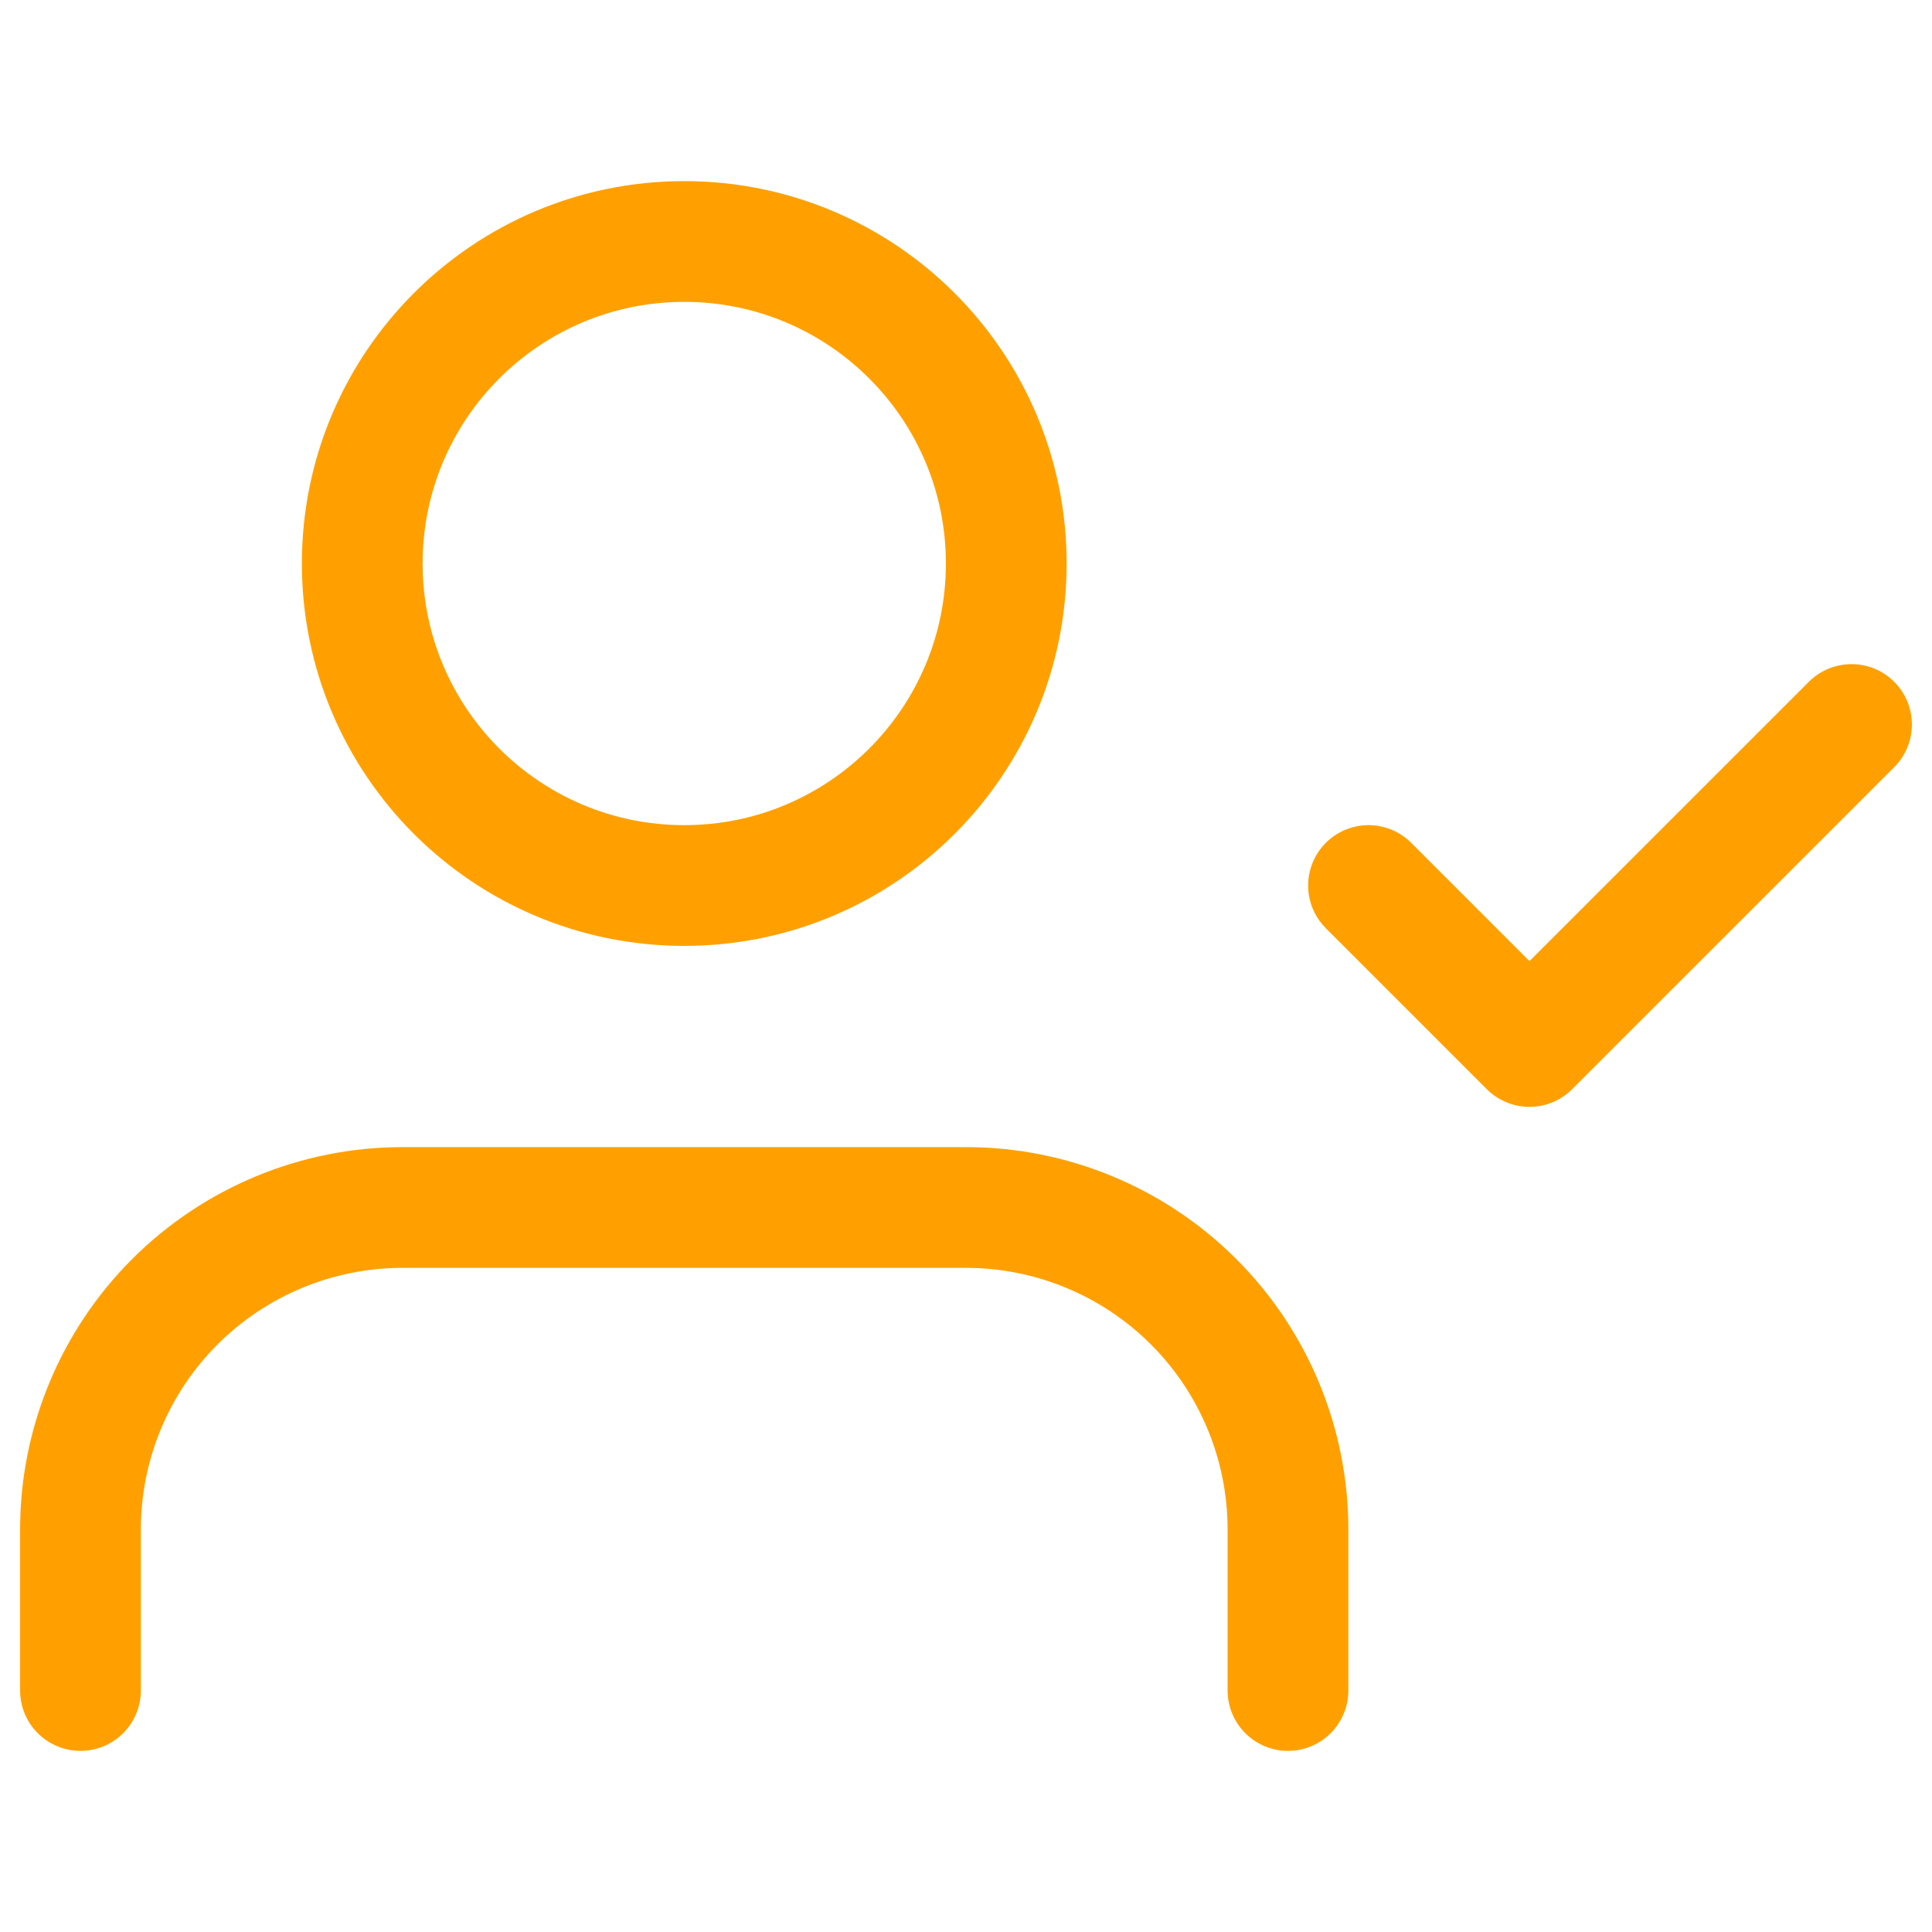 <svg width="32" height="32" viewBox="0 0 32 32" fill="none" xmlns="http://www.w3.org/2000/svg">
<g id="user-check">
<path id="Vector" d="M21.333 28V25.333C21.333 23.919 20.771 22.562 19.771 21.562C18.771 20.562 17.414 20 16 20H6.667C5.252 20 3.896 20.562 2.895 21.562C1.895 22.562 1.333 23.919 1.333 25.333V28" stroke="#FFA000" stroke-width="2" stroke-linecap="round" stroke-linejoin="round"/>
<path id="Vector_2" d="M11.333 14.667C14.279 14.667 16.667 12.279 16.667 9.333C16.667 6.388 14.279 4 11.333 4C8.388 4 6 6.388 6 9.333C6 12.279 8.388 14.667 11.333 14.667Z" stroke="#FFA000" stroke-width="2" stroke-linecap="round" stroke-linejoin="round"/>
<path id="Vector_3" d="M22.667 14.667L25.333 17.333L30.667 12" stroke="#FFA000" stroke-width="2" stroke-linecap="round" stroke-linejoin="round"/>
</g>
</svg>
